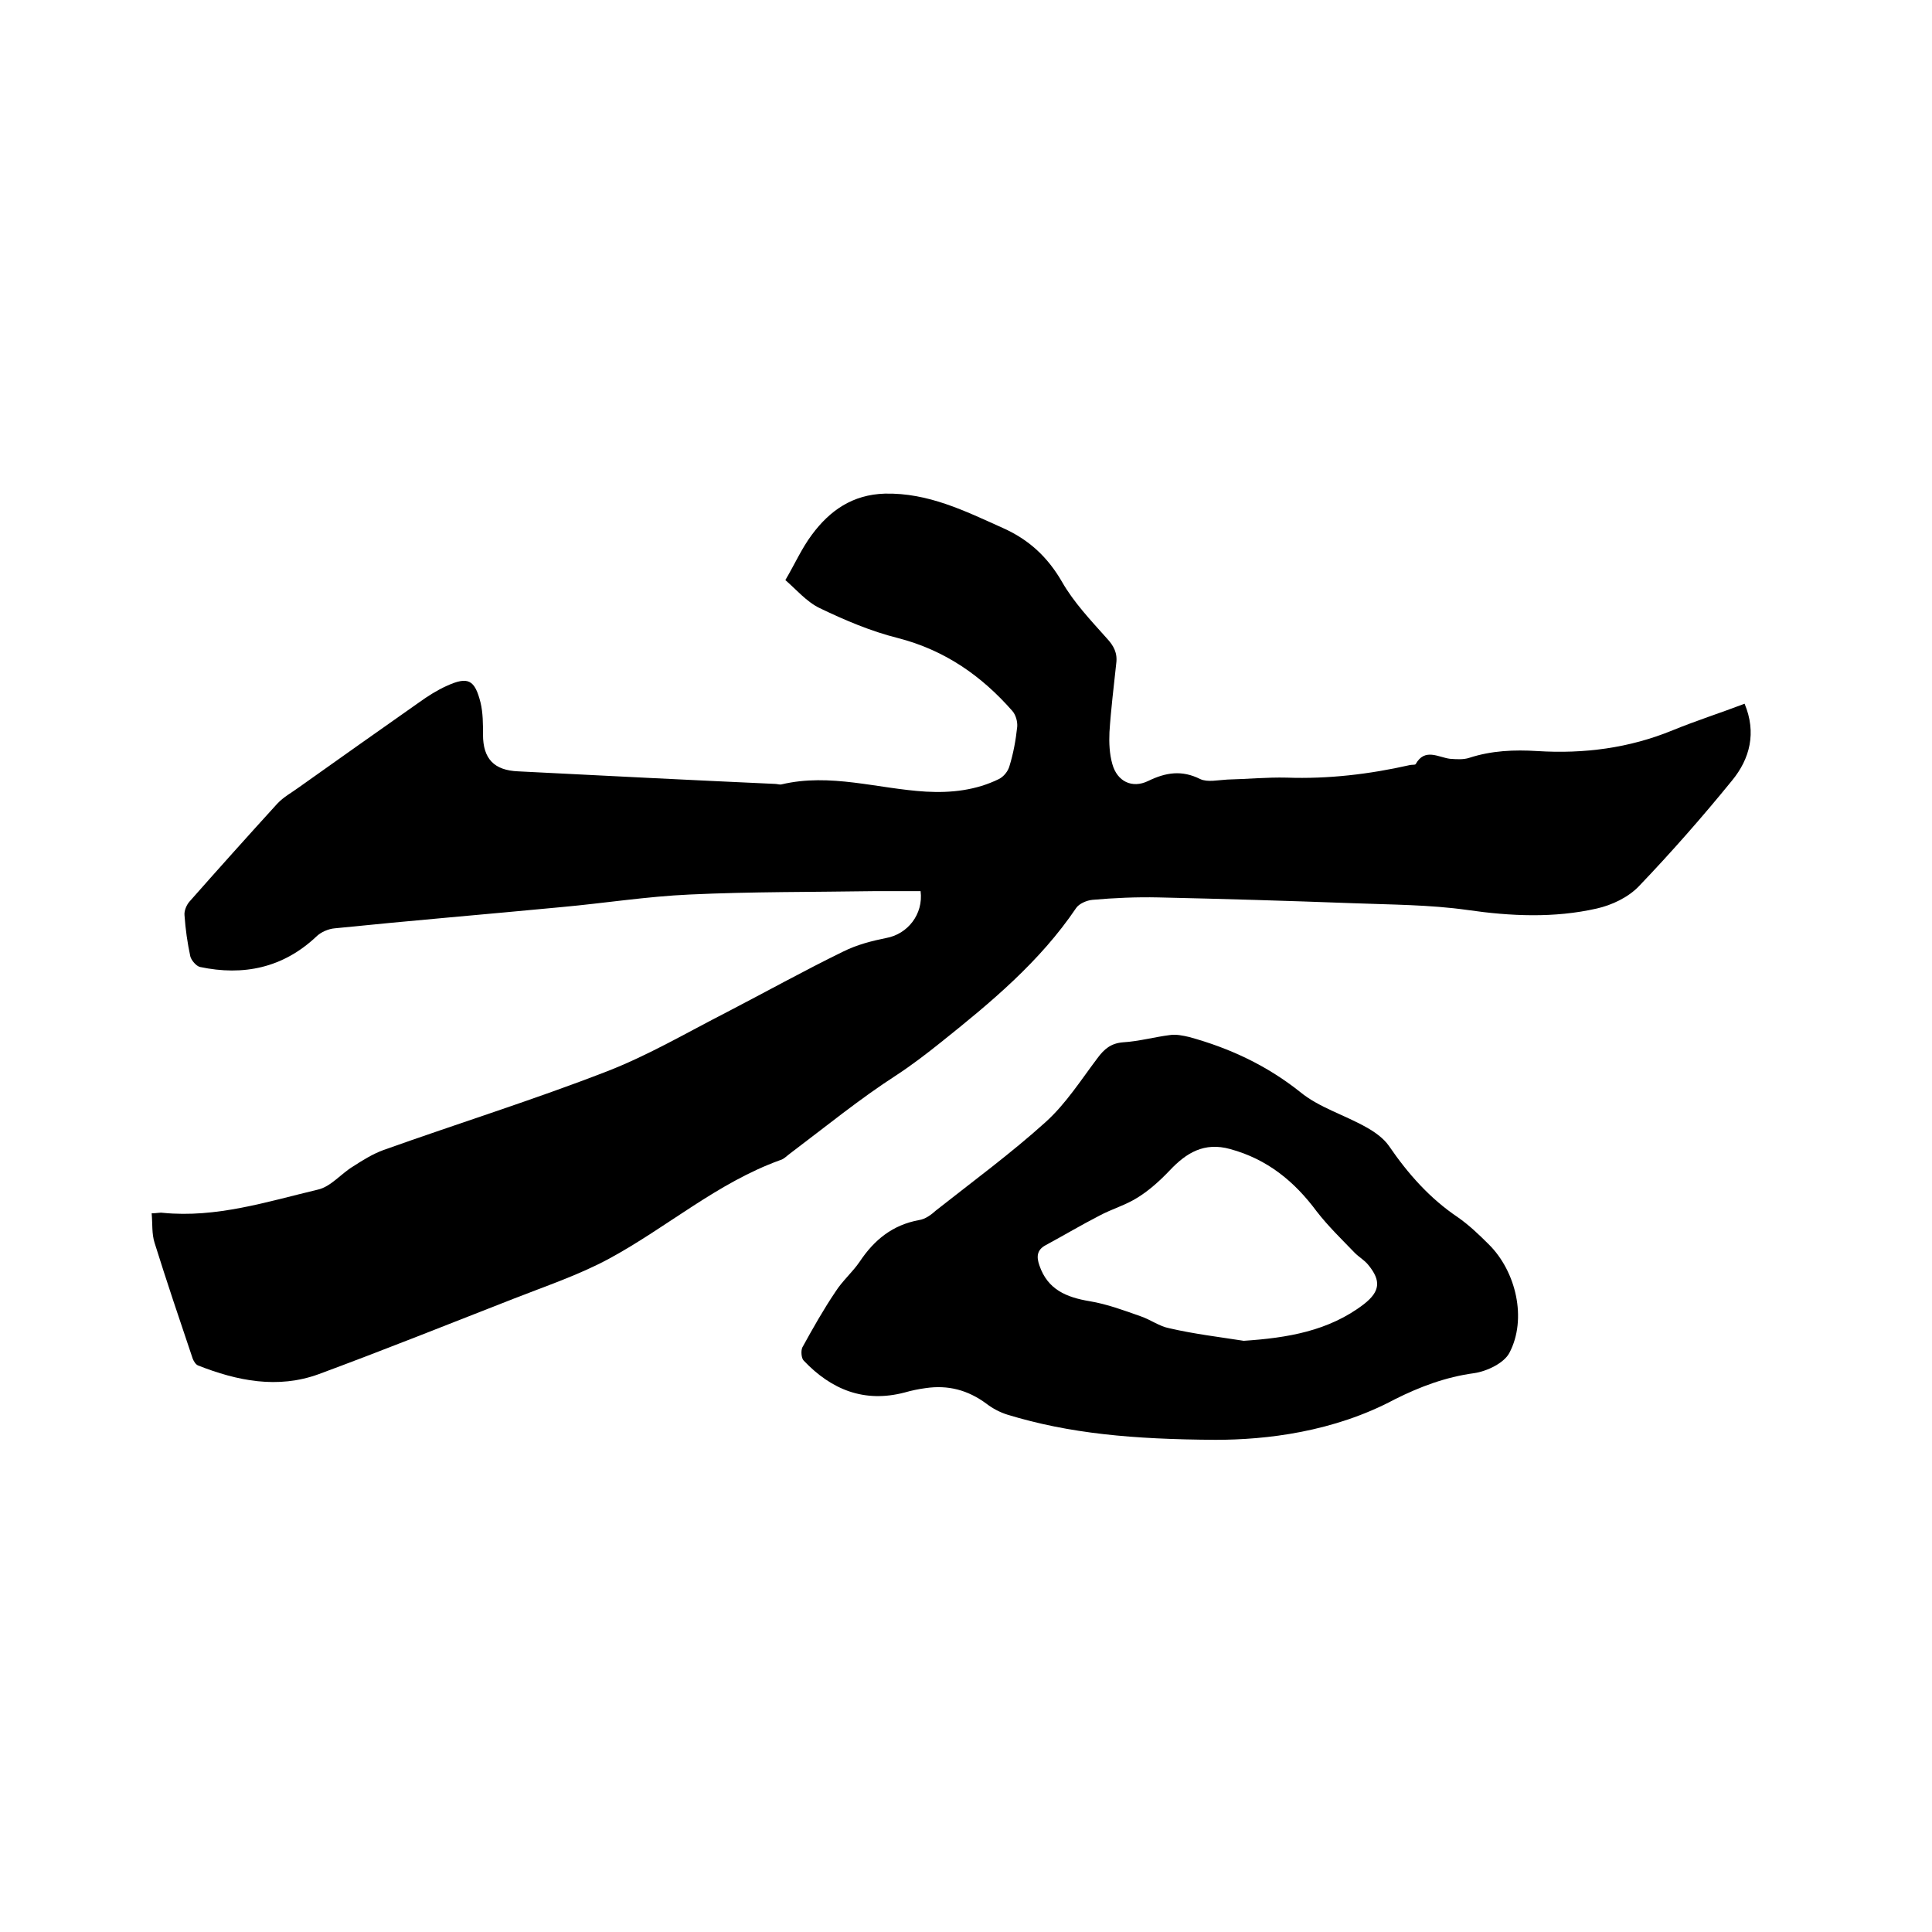 <svg enable-background="new 0 0 400 400" viewBox="0 0 400 400" xmlns="http://www.w3.org/2000/svg"><path d="m31.4 251.2c1.1 0 1.7-.2 2.3-.1 11.1 1.1 21.6-2.3 32.1-4.8 2.7-.6 4.8-3.3 7.3-4.8 2-1.3 4.1-2.6 6.3-3.4 15.4-5.5 31.1-10.4 46.3-16.3 8.5-3.3 16.5-8 24.7-12.2 8.1-4.2 16-8.6 24.2-12.6 2.8-1.4 5.9-2.2 8.9-2.8 4.4-.8 7.7-4.9 7.1-9.7-3.1 0-6.3 0-9.4 0-12.8.2-25.6.1-38.4.7-8.9.4-17.7 1.8-26.5 2.6-15.7 1.5-31.3 2.8-47 4.4-1.3.1-2.9.8-3.8 1.7-6.9 6.5-15.1 8.2-24.1 6.3-.8-.2-1.8-1.4-2-2.2-.6-2.8-1-5.6-1.2-8.5-.1-.9.4-2.1 1-2.8 6-6.8 12.1-13.6 18.2-20.3 1.3-1.4 3-2.3 4.5-3.4 8.3-5.9 16.5-11.7 24.9-17.6 1.8-1.3 3.7-2.5 5.7-3.4 4.4-2 5.8-1.3 7 3.5.5 2.1.5 4.4.5 6.6 0 5 2.3 7.4 7.3 7.6 17.7.9 35.5 1.8 53.2 2.6.4 0 .9.2 1.3.1 10.1-2.4 19.9.9 29.9 1.5 5.3.3 10.4-.3 15.1-2.6 1-.5 1.9-1.6 2.2-2.7.8-2.6 1.3-5.3 1.6-8.1.1-1.1-.3-2.5-1-3.3-6.4-7.3-14-12.6-23.7-15.1-5.6-1.4-11-3.7-16.2-6.2-2.7-1.3-4.9-3.9-7.1-5.8 2-3.4 3.4-6.6 5.5-9.4 3.7-5 8.4-8.3 15.1-8.5 9-.2 16.6 3.6 24.4 7.1 5.4 2.4 9.3 6 12.3 11.2 2.4 4.2 5.9 7.9 9.2 11.6 1.5 1.6 2.3 3.1 2 5.3-.5 4.7-1.1 9.5-1.4 14.2-.1 2.2 0 4.5.6 6.6 1 3.6 4.1 5.1 7.4 3.5 3.7-1.8 7-2.3 10.8-.4 1.5.7 3.7.2 5.6.1 4.1-.1 8.2-.5 12.3-.4 8.6.3 17.1-.7 25.5-2.6.4-.1 1.1 0 1.2-.2 1.9-3.4 4.7-1.4 7.1-1.1 1.3.1 2.8.2 4-.2 4.6-1.5 9.3-1.7 14.1-1.4 9.6.6 19-.6 28-4.3 4.9-2 9.9-3.6 14.9-5.5 2.5 6 1.1 11.4-2.6 15.9-6.1 7.5-12.6 14.9-19.3 21.9-2.2 2.3-5.6 3.9-8.7 4.6-8.8 2-17.8 1.6-26.8.3-7.8-1.1-15.8-1.1-23.7-1.4-13.4-.5-26.8-.9-40.3-1.2-4.5-.1-9.1.1-13.6.5-1.2.1-2.8.8-3.4 1.7-7.5 11.1-17.6 19.5-28 27.8-3 2.4-6 4.7-9.2 6.8-7.6 4.9-14.7 10.7-22 16.2-.7.5-1.3 1.2-2.1 1.4-13 4.7-23.4 13.9-35.4 20.4-6.3 3.4-13.2 5.7-19.8 8.3-13.3 5.2-26.8 10.6-40.3 15.6-8.5 3.1-16.9 1.4-25-1.8-.5-.2-.9-.9-1.1-1.4-2.7-8-5.4-16-7.9-24-.6-1.9-.4-3.8-.6-6.1z"/><path d="m251.7 298.1c-17.2-.1-30.3-1.3-43.1-5.2-1.6-.5-3.1-1.3-4.4-2.3-3.8-2.8-7.9-3.9-12.6-3.2-1.5.2-2.9.5-4.3.9-8.4 2.2-15.2-.6-20.9-6.6-.5-.5-.6-2-.3-2.7 2.2-4 4.4-7.9 6.9-11.6 1.4-2.2 3.5-4 5-6.2 3-4.5 6.8-7.6 12.3-8.6 1.3-.2 2.5-1.1 3.5-2 7.6-6 15.5-11.8 22.7-18.3 4.2-3.8 7.3-8.7 10.7-13.2 1.4-1.9 2.8-3.1 5.3-3.3 3.3-.2 6.5-1.1 9.7-1.5 1.3-.2 2.7.1 4 .4 8.4 2.3 16.1 5.9 23 11.4 3.9 3.2 9.1 4.7 13.7 7.3 1.8 1 3.6 2.3 4.7 3.9 3.9 5.7 8.4 10.8 14.2 14.7 2.3 1.6 4.4 3.6 6.4 5.6 5.7 5.6 8 15.5 4.3 22.5-1.1 2.1-4.6 3.8-7.3 4.2-5.9.8-11.2 2.8-16.4 5.4-12.7 6.8-26.7 8.4-37.1 8.4zm5.8-20.5c9-.6 17.6-2 24.9-7.6 3.3-2.6 3.6-4.8.9-8.1-.8-1-1.9-1.6-2.8-2.5-2.7-2.8-5.5-5.5-7.9-8.6-4.6-6.2-10.2-10.8-17.9-12.9-5.4-1.5-9.1.8-12.5 4.4-2 2.1-4.2 4.1-6.6 5.6-2.5 1.6-5.4 2.4-8 3.8-3.7 1.9-7.4 4.1-11.1 6.1-1.9 1-1.9 2.5-1.3 4.2 1.7 5 5.6 6.6 10.4 7.4 3.6.6 7.1 1.9 10.5 3.1 2.1.7 3.9 2.1 6 2.5 5.2 1.2 10.3 1.8 15.4 2.6z"/></svg>